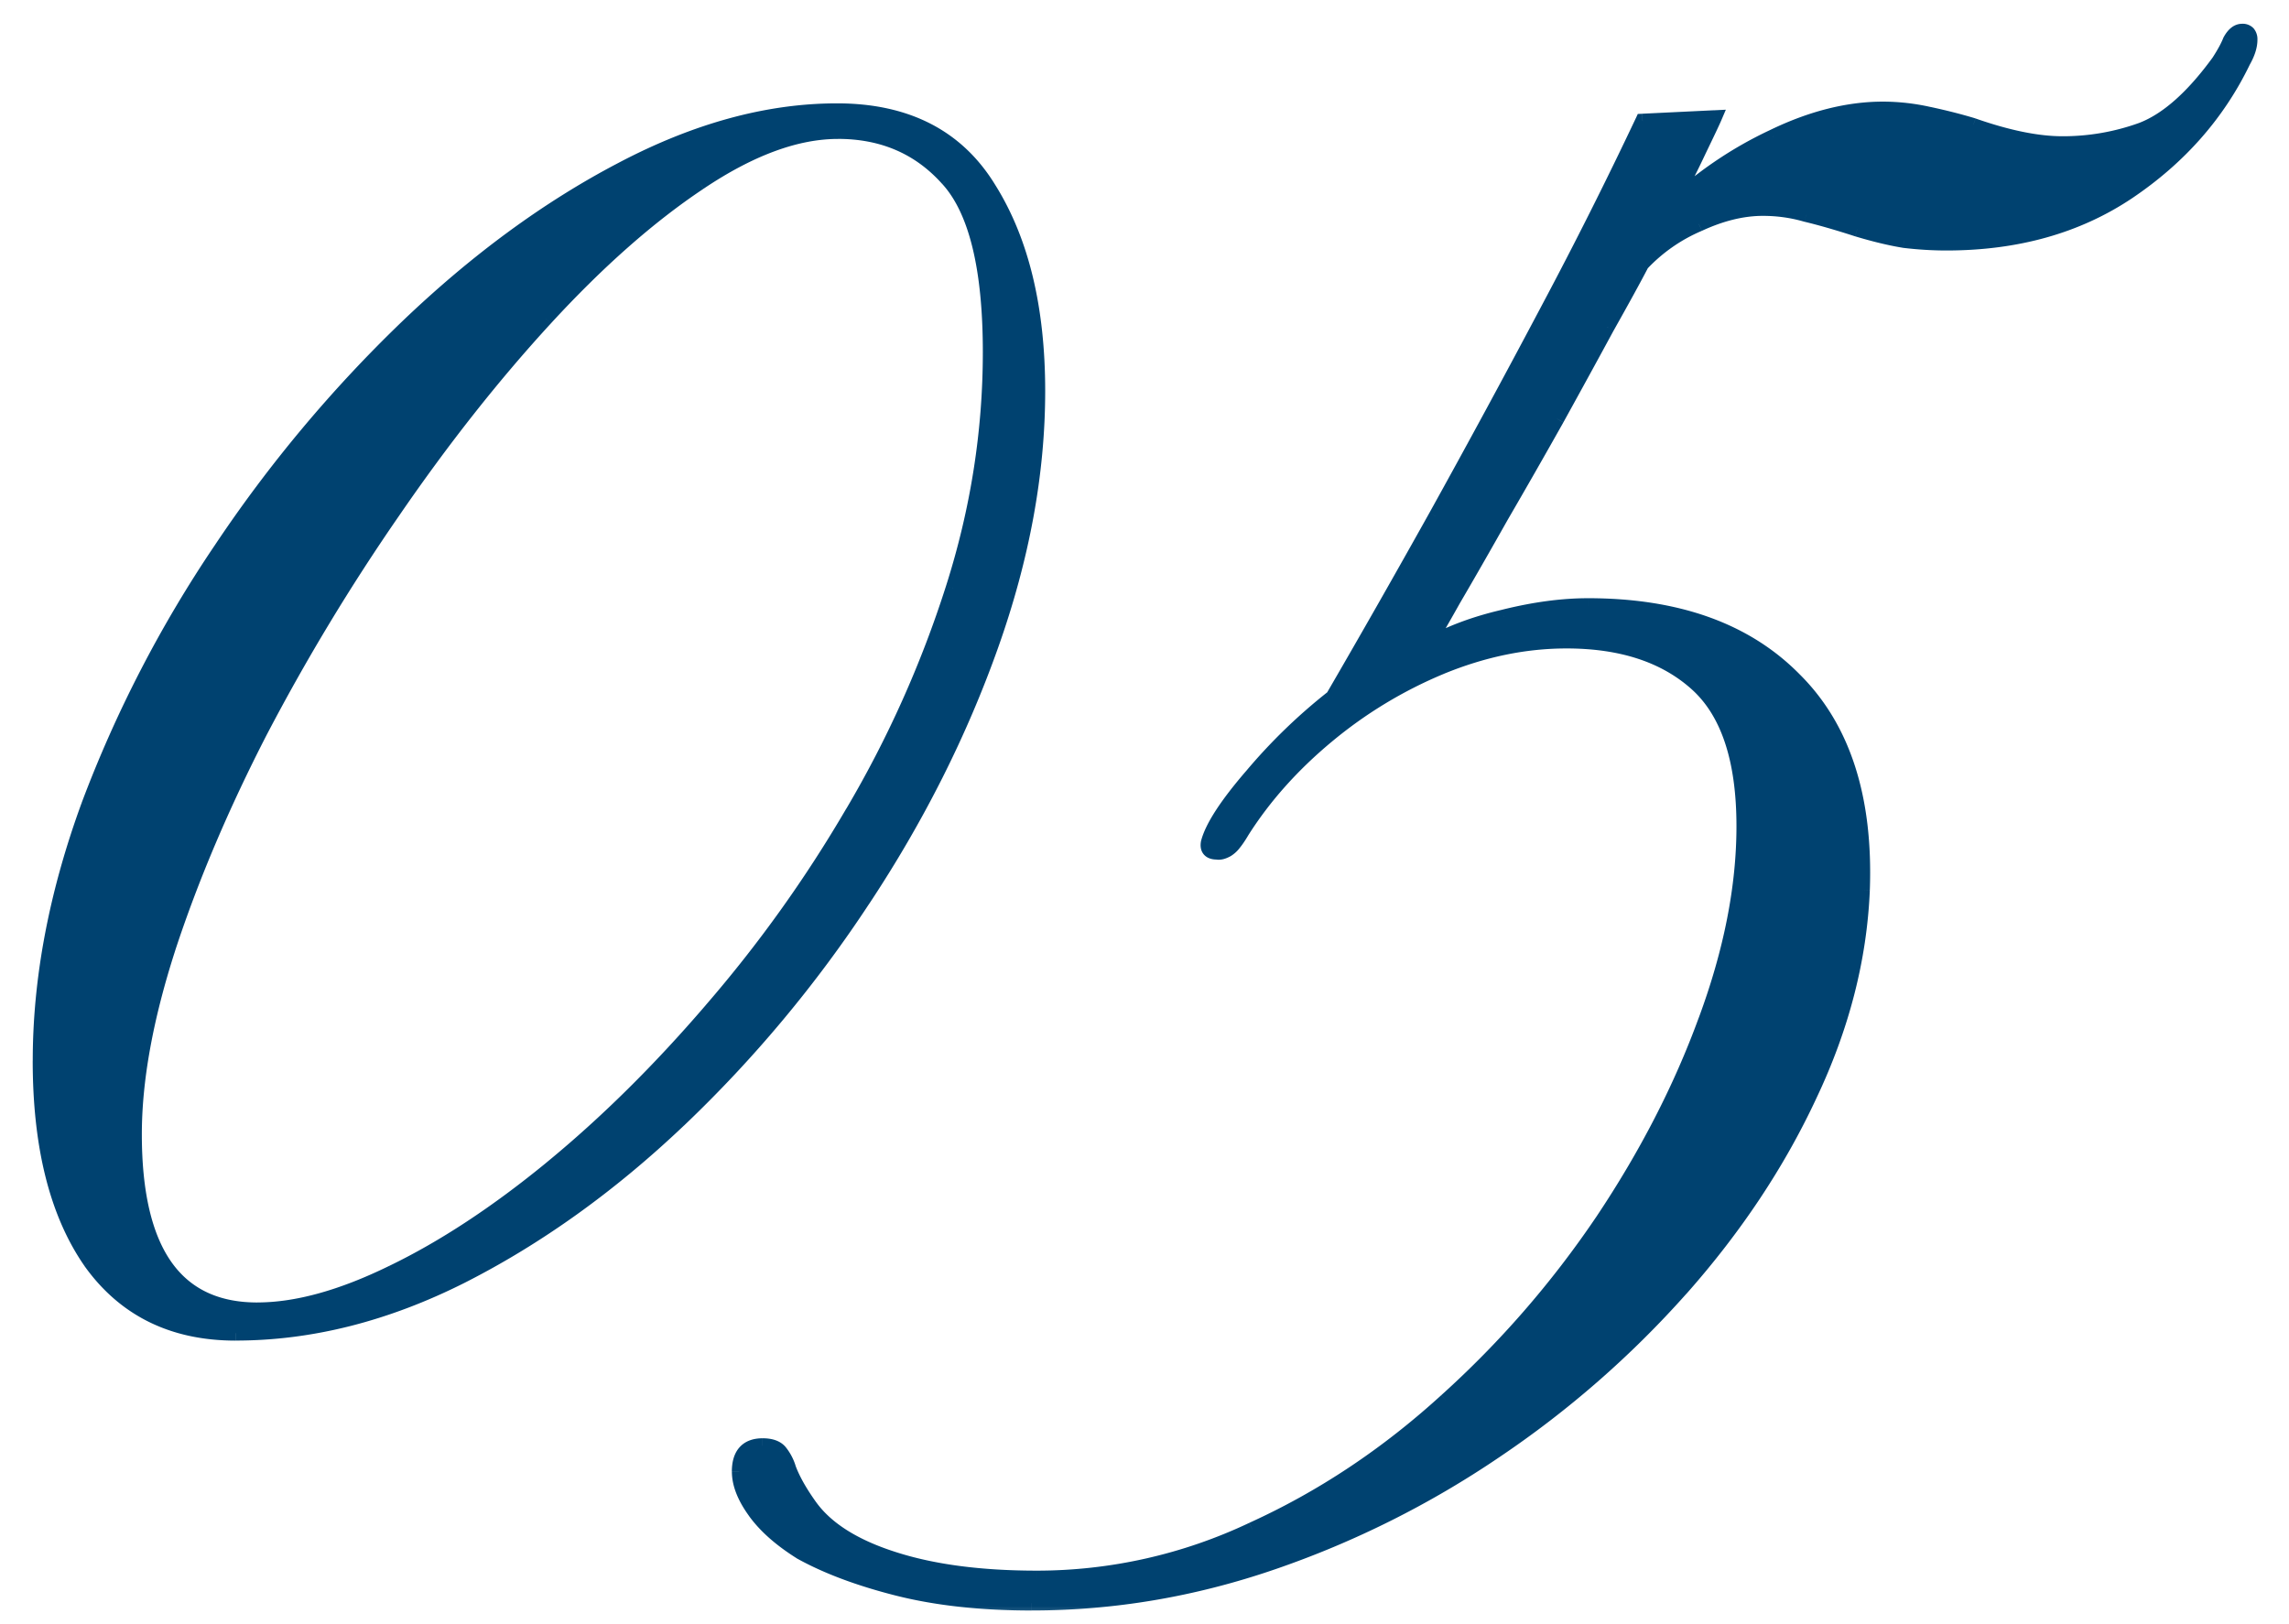 <svg xmlns="http://www.w3.org/2000/svg" width="62" height="44" fill="none"><mask id="a" width="62" height="44" x="0" y="0" fill="#000" maskUnits="userSpaceOnUse"><path fill="#fff" d="M0 0h62v44H0z"/><path d="M6.384 36.117c-1.703 0-3.016-.648-3.938-1.945-.906-1.313-1.36-3.125-1.36-5.438 0-2.218.438-4.523 1.313-6.914a33.27 33.27 0 0 1 3.586-6.937 36.395 36.395 0 0 1 5.04-6.024c1.874-1.796 3.812-3.218 5.812-4.265C18.852 3.53 20.797 3 22.673 3c1.89 0 3.265.71 4.125 2.133.875 1.406 1.312 3.226 1.312 5.46 0 2.22-.422 4.516-1.265 6.891-.844 2.375-2 4.672-3.47 6.891a34.128 34.128 0 0 1-4.991 5.977c-1.86 1.765-3.82 3.171-5.883 4.218-2.047 1.032-4.086 1.547-6.117 1.547Zm.586-.633c1.062 0 2.28-.336 3.656-1.007 1.39-.672 2.828-1.618 4.312-2.836 1.485-1.22 2.93-2.649 4.336-4.29a35.584 35.584 0 0 0 3.82-5.343 29.698 29.698 0 0 0 2.72-6.07 20.967 20.967 0 0 0 1.007-6.399c0-2.281-.383-3.844-1.148-4.687-.766-.86-1.758-1.29-2.977-1.29-1.125 0-2.375.461-3.75 1.383-1.36.907-2.75 2.133-4.172 3.68-1.421 1.547-2.796 3.29-4.125 5.227a56.427 56.427 0 0 0-3.586 5.93c-1.046 2.03-1.882 4-2.507 5.906-.61 1.89-.914 3.57-.914 5.039 0 3.171 1.109 4.757 3.328 4.757Zm20.974 7.946c-1.375 0-2.586-.133-3.632-.399-1.047-.265-1.922-.593-2.625-.984-.547-.344-.961-.711-1.243-1.102-.28-.39-.421-.75-.421-1.078 0-.469.21-.703.632-.703.22 0 .375.055.47.164.093.11.17.258.233.445.11.297.297.633.563 1.008.437.625 1.195 1.11 2.273 1.453 1.063.344 2.36.516 3.891.516 2.016 0 3.96-.437 5.836-1.312 1.89-.86 3.64-2.024 5.25-3.493a26.499 26.499 0 0 0 4.219-4.851c1.203-1.797 2.14-3.617 2.812-5.461.688-1.86 1.031-3.61 1.031-5.25 0-1.813-.43-3.102-1.289-3.867-.859-.766-2.03-1.149-3.515-1.149-1.125 0-2.258.235-3.399.703a12.041 12.041 0 0 0-3.093 1.875c-.938.782-1.704 1.64-2.297 2.578-.157.266-.29.43-.399.493-.11.062-.203.086-.281.07-.187 0-.266-.086-.234-.258.109-.422.5-1.023 1.172-1.805a14.941 14.941 0 0 1 2.203-2.132 327.02 327.02 0 0 0 2.789-4.899 322.51 322.51 0 0 0 3.047-5.625c1-1.89 1.851-3.586 2.554-5.086l1.946-.094c-.047.11-.188.407-.422.891-.22.469-.477.977-.774 1.524a10.616 10.616 0 0 1 2.79-1.899c1.03-.5 2.023-.75 2.976-.75.406 0 .82.047 1.242.14.438.095.836.196 1.195.305.938.329 1.743.493 2.414.493a6.26 6.26 0 0 0 2.157-.375c.687-.266 1.383-.883 2.086-1.852.14-.219.242-.406.304-.562.094-.172.203-.258.328-.258.141 0 .211.078.211.234 0 .172-.062.367-.187.586-.688 1.422-1.727 2.602-3.117 3.54-1.375.921-3.016 1.382-4.922 1.382-.375 0-.758-.024-1.149-.07a10.425 10.425 0 0 1-1.265-.305 18.977 18.977 0 0 0-1.383-.399 4.163 4.163 0 0 0-1.172-.164c-.547 0-1.125.141-1.734.422a4.587 4.587 0 0 0-1.547 1.078 64.4 64.4 0 0 1-.938 1.711c-.406.75-.86 1.579-1.36 2.485-.5.89-1 1.765-1.5 2.625-.483.86-.913 1.61-1.288 2.25-.36.64-.61 1.07-.75 1.289.594-.344 1.297-.61 2.11-.797a9.407 9.407 0 0 1 2.273-.305c2.406 0 4.265.664 5.578 1.992 1.328 1.313 1.945 3.22 1.851 5.72-.078 1.859-.554 3.71-1.43 5.554-.859 1.844-2.023 3.594-3.492 5.25a26.584 26.584 0 0 1-5.015 4.383 25.464 25.464 0 0 1-6.047 3.023 19.953 19.953 0 0 1-6.516 1.102Z"/></mask><path fill="#004270" d="M6.384 36.117c-1.703 0-3.016-.648-3.938-1.945-.906-1.313-1.36-3.125-1.36-5.438 0-2.218.438-4.523 1.313-6.914a33.27 33.27 0 0 1 3.586-6.937 36.395 36.395 0 0 1 5.04-6.024c1.874-1.796 3.812-3.218 5.812-4.265C18.852 3.53 20.797 3 22.673 3c1.89 0 3.265.71 4.125 2.133.875 1.406 1.312 3.226 1.312 5.46 0 2.22-.422 4.516-1.265 6.891-.844 2.375-2 4.672-3.47 6.891a34.128 34.128 0 0 1-4.991 5.977c-1.86 1.765-3.82 3.171-5.883 4.218-2.047 1.032-4.086 1.547-6.117 1.547Zm.586-.633c1.062 0 2.28-.336 3.656-1.007 1.39-.672 2.828-1.618 4.312-2.836 1.485-1.22 2.93-2.649 4.336-4.29a35.584 35.584 0 0 0 3.82-5.343 29.698 29.698 0 0 0 2.72-6.07 20.967 20.967 0 0 0 1.007-6.399c0-2.281-.383-3.844-1.148-4.687-.766-.86-1.758-1.29-2.977-1.29-1.125 0-2.375.461-3.75 1.383-1.36.907-2.75 2.133-4.172 3.68-1.421 1.547-2.796 3.29-4.125 5.227a56.427 56.427 0 0 0-3.586 5.93c-1.046 2.03-1.882 4-2.507 5.906-.61 1.89-.914 3.57-.914 5.039 0 3.171 1.109 4.757 3.328 4.757Zm20.974 7.946c-1.375 0-2.586-.133-3.632-.399-1.047-.265-1.922-.593-2.625-.984-.547-.344-.961-.711-1.243-1.102-.28-.39-.421-.75-.421-1.078 0-.469.21-.703.632-.703.22 0 .375.055.47.164.093.11.17.258.233.445.11.297.297.633.563 1.008.437.625 1.195 1.11 2.273 1.453 1.063.344 2.36.516 3.891.516 2.016 0 3.96-.437 5.836-1.312 1.89-.86 3.64-2.024 5.25-3.493a26.499 26.499 0 0 0 4.219-4.851c1.203-1.797 2.14-3.617 2.812-5.461.688-1.86 1.031-3.61 1.031-5.25 0-1.813-.43-3.102-1.289-3.867-.859-.766-2.03-1.149-3.515-1.149-1.125 0-2.258.235-3.399.703a12.041 12.041 0 0 0-3.093 1.875c-.938.782-1.704 1.64-2.297 2.578-.157.266-.29.43-.399.493-.11.062-.203.086-.281.07-.187 0-.266-.086-.234-.258.109-.422.5-1.023 1.172-1.805a14.941 14.941 0 0 1 2.203-2.132 327.02 327.02 0 0 0 2.789-4.899 322.51 322.51 0 0 0 3.047-5.625c1-1.89 1.851-3.586 2.554-5.086l1.946-.094c-.047.11-.188.407-.422.891-.22.469-.477.977-.774 1.524a10.616 10.616 0 0 1 2.79-1.899c1.03-.5 2.023-.75 2.976-.75.406 0 .82.047 1.242.14.438.095.836.196 1.195.305.938.329 1.743.493 2.414.493a6.26 6.26 0 0 0 2.157-.375c.687-.266 1.383-.883 2.086-1.852.14-.219.242-.406.304-.562.094-.172.203-.258.328-.258.141 0 .211.078.211.234 0 .172-.062.367-.187.586-.688 1.422-1.727 2.602-3.117 3.54-1.375.921-3.016 1.382-4.922 1.382-.375 0-.758-.024-1.149-.07a10.425 10.425 0 0 1-1.265-.305 18.977 18.977 0 0 0-1.383-.399 4.163 4.163 0 0 0-1.172-.164c-.547 0-1.125.141-1.734.422a4.587 4.587 0 0 0-1.547 1.078 64.4 64.4 0 0 1-.938 1.711c-.406.75-.86 1.579-1.36 2.485-.5.89-1 1.765-1.5 2.625-.483.86-.913 1.61-1.288 2.25-.36.64-.61 1.07-.75 1.289.594-.344 1.297-.61 2.11-.797a9.407 9.407 0 0 1 2.273-.305c2.406 0 4.265.664 5.578 1.992 1.328 1.313 1.945 3.22 1.851 5.72-.078 1.859-.554 3.71-1.43 5.554-.859 1.844-2.023 3.594-3.492 5.25a26.584 26.584 0 0 1-5.015 4.383 25.464 25.464 0 0 1-6.047 3.023 19.953 19.953 0 0 1-6.516 1.102Z"/><path fill="#004270" d="m2.446 34.172-.164.114.001.002.163-.116ZM2.4 21.82l-.187-.07v.002l.187.068Zm8.625-12.96.139.144-.139-.145Zm5.813-4.266.093.177-.093-.177Zm9.96.539-.17.103.001.002.17-.105Zm-3.421 19.242-.167-.11.167.11Zm-4.992 5.977.137.145-.137-.145ZM12.5 34.57l.09.179-.09-.179Zm-1.875-.093-.087-.18.087.18Zm8.648-7.125-.15-.131h-.002l.152.13Zm3.82-5.344-.172-.102.173.102Zm2.579-17.156-.15.133.002.001.148-.134Zm-6.727.093.111.167-.11-.167Zm-8.297 8.907.165.113-.165-.113Zm-3.586 5.93-.177-.093.177.092Zm-2.507 5.906-.19-.063v.001l.19.061Zm1.828 10.23c-1.644 0-2.893-.622-3.775-1.862l-.326.232c.963 1.354 2.338 2.03 4.1 2.03v-.4Zm-3.773-1.86c-.875-1.267-1.324-3.034-1.324-5.324h-.4c0 2.336.457 4.194 1.395 5.551l.329-.227Zm-1.324-5.324c0-2.192.432-4.473 1.3-6.845l-.375-.137C1.33 24.16.887 26.489.887 28.734h.4Zm1.3-6.844a33.07 33.07 0 0 1 3.564-6.896l-.332-.223a33.469 33.469 0 0 0-3.607 6.98l.375.14Zm3.564-6.896a36.2 36.2 0 0 1 5.012-5.99l-.277-.289a36.603 36.603 0 0 0-5.067 6.056l.332.223Zm5.012-5.99c1.863-1.786 3.786-3.196 5.767-4.233l-.186-.354c-2.019 1.056-3.971 2.49-5.858 4.298l.277.289ZM16.93 4.77C18.923 3.72 20.837 3.2 22.673 3.2v-.4c-1.914 0-3.891.542-5.93 1.617l.187.354ZM22.673 3.2c1.832 0 3.136.684 3.954 2.036l.342-.207C26.068 3.54 24.622 2.8 22.673 2.8v.4Zm3.955 2.038c.85 1.366 1.282 3.146 1.282 5.356h.4c0-2.26-.442-4.12-1.342-5.567l-.34.211Zm1.282 5.356c0 2.193-.417 4.467-1.254 6.823l.377.134c.85-2.393 1.277-4.713 1.277-6.957h-.4Zm-1.254 6.823c-.838 2.36-1.987 4.642-3.447 6.848l.334.22c1.477-2.231 2.64-4.542 3.49-6.934l-.377-.134Zm-3.447 6.848a33.93 33.93 0 0 1-4.963 5.942l.276.29a34.325 34.325 0 0 0 5.02-6.012l-.333-.22Zm-4.963 5.941c-1.847 1.754-3.792 3.149-5.836 4.186l.181.357c2.082-1.057 4.059-2.475 5.93-4.252l-.275-.29Zm-5.835 4.186c-2.023 1.019-4.031 1.525-6.027 1.525v.4c2.066 0 4.136-.525 6.207-1.568l-.18-.357ZM6.97 35.684c1.103 0 2.353-.348 3.744-1.028l-.176-.36c-1.359.665-2.547.988-3.568.988v.4Zm3.743-1.027c1.408-.68 2.859-1.635 4.352-2.862l-.253-.309c-1.475 1.211-2.9 2.147-4.273 2.81l.174.36Zm4.352-2.862c1.495-1.227 2.948-2.665 4.361-4.313l-.303-.26c-1.4 1.632-2.837 3.053-4.312 4.264l.254.31Zm4.36-4.312a35.775 35.775 0 0 0 3.842-5.374l-.345-.202a35.39 35.39 0 0 1-3.799 5.314l.302.262Zm3.842-5.374A29.903 29.903 0 0 0 26.004 16l-.381-.122a29.501 29.501 0 0 1-2.7 6.03l.344.202ZM26.004 16a21.166 21.166 0 0 0 1.017-6.46h-.4c0 2.135-.332 4.248-.998 6.338l.381.121Zm1.017-6.46c0-2.288-.38-3.919-1.2-4.822l-.296.269c.712.784 1.096 2.279 1.096 4.553h.4Zm-1.199-4.82c-.806-.905-1.854-1.357-3.126-1.357v.4c1.166 0 2.102.409 2.827 1.223l.3-.266Zm-3.126-1.357c-1.179 0-2.468.483-3.861 1.417l.223.332c1.356-.91 2.567-1.348 3.638-1.348v-.4Zm-3.86 1.417c-1.376.917-2.78 2.155-4.209 3.71l.295.271c1.414-1.538 2.792-2.753 4.135-3.648l-.222-.333Zm-4.209 3.71c-1.429 1.555-2.81 3.305-4.143 5.25l.33.226c1.324-1.93 2.693-3.665 4.108-5.205l-.295-.27Zm-4.142 5.249a56.637 56.637 0 0 0-3.599 5.95l.355.186a56.225 56.225 0 0 1 3.573-5.909l-.33-.227Zm-3.6 5.952c-1.05 2.039-1.89 4.018-2.52 5.935l.38.125c.622-1.895 1.454-3.854 2.496-5.877l-.355-.183Zm-2.52 5.936c-.613 1.904-.923 3.605-.923 5.1h.4c0-1.441.299-3.1.904-4.977l-.38-.123Zm-.923 5.1c0 1.604.279 2.842.868 3.684.598.855 1.496 1.274 2.66 1.274v-.4c-1.055 0-1.821-.373-2.333-1.104-.52-.744-.795-1.885-.795-3.453h-.4Zm18.245 11.32-.107.17.01.006.097-.175Zm-.329-2.273-.19.064.003.006.187-.07Zm.563 1.008.164-.114v-.001l-.164.115Zm2.273 1.453.062-.19-.062.19Zm9.727-.797-.083-.182-.002.001.085.181Zm5.25-3.492-.134-.148.134.148Zm4.219-4.851.165.112v-.001l-.165-.111Zm2.812-5.461-.187-.07v.001l.187.069ZM39.03 18.07l-.076-.185.076.185Zm-5.39 4.453-.17-.107-.003.006.173.101Zm-.68.563.04-.196-.02-.004h-.02v.2Zm-.234-.258-.194-.05-.002.007-.001.007.197.036Zm1.172-1.805.151.13h.001l-.152-.13Zm2.203-2.132.123.157.03-.024.02-.033-.173-.1Zm2.789-4.899.174.098-.174-.098Zm5.601-10.71-.01-.2-.12.005-.05.11.18.084Zm1.946-.095.183.08.126-.295-.32.016.01.2Zm-.422.891-.18-.087-.002.003.182.084Zm-.774 1.524-.175-.096.313.241-.138-.145Zm2.79-1.899.084.181h.003l-.088-.18Zm4.218-.61-.043.196h.001l.042-.195Zm1.195.305.066-.188-.007-.003-.059.191Zm4.57.118.069.188.004-.002-.072-.186Zm2.087-1.852.162.118.006-.01-.168-.108Zm.304-.562-.175-.096-.006.01-.004.011.185.075Zm.352.562-.174-.1-.006.013.18.087Zm-3.117 3.54.111.165-.111-.166Zm-6.07 1.312-.034.197.01.001.023-.198Zm-1.266-.305-.062.19.004.002.058-.192Zm-1.383-.399-.056.193.01.002.046-.194Zm-2.906.258.08.184.004-.002-.084-.182Zm-1.547 1.078-.147-.136-.018.02-.013.024.178.092ZM43.53 8.86l-.174-.098-.002.003.176.095Zm-1.36 2.485.175.098.001-.002-.175-.096Zm-1.5 2.625-.172-.1-.001.002.174.098Zm-1.288 2.25-.173-.101-.002.003.175.098Zm-.75 1.289-.168-.108.268.28-.1-.172Zm2.11-.797.044.195.004-.001-.049-.194Zm7.85 1.687-.142.141.002.002.14-.143Zm1.852 5.72.2.008v-.001l-.2-.008Zm-1.43 5.554-.18-.086v.001l.18.085Zm-3.492 5.25-.15-.133.15.133ZM27.945 43.23c-1.362 0-2.556-.132-3.583-.393l-.099.388c1.067.27 2.295.405 3.682.405v-.4Zm-3.583-.393c-1.036-.262-1.893-.585-2.577-.965l-.195.35c.723.401 1.615.735 2.673 1.003l.099-.388Zm-2.568-.96c-.532-.334-.924-.685-1.186-1.049l-.325.234c.3.418.736.801 1.298 1.154l.213-.339Zm-1.186-1.049c-.268-.371-.384-.69-.384-.96h-.4c0 .385.164.785.46 1.194l.324-.233Zm-.384-.96c0-.21.047-.328.106-.394.056-.062.152-.11.326-.11v-.4c-.247 0-.468.07-.623.242-.151.168-.21.4-.21.661h.4Zm.432-.504c.191 0 .278.048.317.094l.304-.26c-.148-.173-.374-.234-.62-.234v.4Zm.317.094c.072.084.14.207.197.379l.38-.127a1.519 1.519 0 0 0-.273-.512l-.304.26Zm.199.385c.117.318.315.67.587 1.054l.326-.231c-.26-.367-.437-.687-.538-.962l-.375.139Zm.586 1.053c.472.675 1.276 1.178 2.377 1.529l.121-.381c-1.055-.337-1.767-.802-2.17-1.377l-.328.229Zm2.376 1.529c1.088.352 2.407.525 3.952.525v-.4c-1.518 0-2.792-.17-3.83-.506l-.122.38Zm3.952.525c2.046 0 4.02-.444 5.92-1.331l-.169-.363a13.45 13.45 0 0 1-5.751 1.294v.4Zm5.919-1.33c1.91-.869 3.678-2.045 5.302-3.527l-.27-.295c-1.595 1.455-3.327 2.607-5.198 3.457l.166.365Zm5.301-3.526a26.7 26.7 0 0 0 4.25-4.888l-.331-.224a26.302 26.302 0 0 1-4.187 4.815l.268.297Zm4.25-4.889c1.212-1.809 2.157-3.643 2.835-5.504l-.376-.137c-.666 1.828-1.595 3.634-2.79 5.419l.332.222Zm2.835-5.503c.694-1.877 1.043-3.65 1.043-5.32h-.4c0 1.613-.337 3.34-1.018 5.182l.375.138Zm1.043-5.32c0-1.836-.434-3.195-1.356-4.016l-.266.299c.798.71 1.222 1.93 1.222 3.718h.4Zm-1.356-4.016c-.905-.806-2.13-1.199-3.648-1.199v.4c1.45 0 2.57.373 3.382 1.098l.266-.299Zm-3.648-1.199c-1.154 0-2.312.24-3.475.718l.152.37c1.12-.46 2.226-.688 3.323-.688v-.4Zm-3.476.719a12.24 12.24 0 0 0-3.145 1.906l.257.307a11.84 11.84 0 0 1 3.042-1.844l-.154-.37Zm-3.145 1.906c-.951.793-1.731 1.668-2.337 2.624l.338.214c.581-.918 1.333-1.762 2.256-2.531l-.256-.307Zm-2.34 2.63a2.483 2.483 0 0 1-.2.298.524.524 0 0 1-.126.122l.198.347a.894.894 0 0 0 .238-.218c.075-.092.153-.208.234-.346l-.345-.203Zm-.326.42c-.09.052-.133.05-.143.048l-.078.392c.146.03.291-.02.42-.093l-.199-.347Zm-.182.044a.2.2 0 0 1-.059-.006c-.006-.003 0-.002.008.007a.052.052 0 0 1 .008.013l.002.005a.128.128 0 0 1 .003-.041l-.393-.072c-.021.116-.015.255.084.364.095.104.23.13.347.13v-.4Zm-.04-.008c.096-.372.457-.943 1.13-1.724l-.304-.261c-.672.781-1.092 1.414-1.214 1.885l.387.1Zm1.13-1.726a14.728 14.728 0 0 1 2.174-2.104l-.247-.315a15.125 15.125 0 0 0-2.232 2.162l.305.257Zm2.223-2.16c.83-1.424 1.76-3.058 2.791-4.902l-.349-.195a327.313 327.313 0 0 1-2.787 4.895l.345.201Zm2.792-4.903a322.583 322.583 0 0 0 3.048-5.628l-.353-.187c-1 1.89-2.015 3.763-3.045 5.621l.35.194Zm3.048-5.628a119.74 119.74 0 0 0 2.56-5.095l-.363-.17a119.458 119.458 0 0 1-2.55 5.078l.353.187Zm2.388-4.98 1.945-.094-.02-.4-1.944.094.019.4Zm1.752-.372c-.045.104-.183.396-.418.882l.36.174c.233-.482.376-.784.425-.899l-.367-.157Zm-.42.885c-.216.464-.472.968-.767 1.512l.351.191c.298-.55.558-1.061.779-1.534l-.362-.17Zm-.454 1.753a10.417 10.417 0 0 1 2.736-1.863l-.17-.362a10.817 10.817 0 0 0-2.841 1.934l.275.291Zm2.739-1.864c1.01-.49 1.971-.73 2.889-.73v-.4c-.989 0-2.01.26-3.064.77l.175.36Zm2.889-.73c.39 0 .79.045 1.199.136l.086-.39a5.915 5.915 0 0 0-1.285-.146v.4Zm1.2.136c.433.093.826.193 1.18.3l.116-.382c-.366-.111-.77-.214-1.212-.309l-.084.391Zm1.171.298c.95.333 1.778.504 2.48.504v-.4c-.64 0-1.422-.157-2.348-.481l-.132.377Zm2.48.504a6.46 6.46 0 0 0 2.225-.387l-.137-.376a6.06 6.06 0 0 1-2.088.363v.4Zm2.229-.389c.74-.286 1.462-.938 2.175-1.92l-.323-.235c-.694.955-1.36 1.537-1.996 1.782l.144.373Zm2.182-1.93a3.66 3.66 0 0 0 .322-.596l-.371-.149c-.056.14-.15.316-.288.529l.337.216Zm.312-.575c.08-.147.136-.153.152-.153v-.4c-.234 0-.396.165-.503.362l.35.191Zm.152-.153c.018 0 .024.002.023.002a.039.039 0 0 1-.013-.01c-.005-.006-.005-.009-.003-.003.002.006.004.02.004.045h.4a.452.452 0 0 0-.104-.31.4.4 0 0 0-.307-.124v.4Zm.011.034c0 .125-.045.285-.16.487l.346.198c.135-.236.214-.466.214-.685h-.4Zm-.167.499c-.671 1.388-1.686 2.541-3.05 3.46l.224.332c1.419-.956 2.482-2.162 3.186-3.618l-.36-.174Zm-3.049 3.46c-1.337.897-2.937 1.349-4.81 1.349v.4c1.94 0 3.62-.47 5.033-1.417l-.223-.332Zm-4.81 1.349c-.367 0-.742-.023-1.125-.069l-.048.397c.399.048.79.072 1.173.072v-.4Zm-1.116-.068a10.23 10.23 0 0 1-1.24-.299l-.116.383c.475.143.905.247 1.29.31l.066-.394Zm-1.237-.297c-.534-.173-1-.308-1.397-.403l-.094.389c.384.092.84.223 1.368.394l.123-.38Zm-1.388-.4a4.363 4.363 0 0 0-1.228-.173v.4c.388 0 .76.053 1.116.157l.112-.385Zm-1.228-.173c-.582 0-1.188.15-1.818.44l.168.364c.588-.272 1.138-.404 1.65-.404v-.4Zm-1.814.439a4.788 4.788 0 0 0-1.614 1.125l.293.273a4.387 4.387 0 0 1 1.48-1.031l-.16-.367Zm-1.645 1.17c-.201.387-.512.955-.934 1.704l.349.196c.422-.75.736-1.323.94-1.716l-.355-.185Zm-.935 1.707c-.406.75-.86 1.577-1.36 2.483l.351.193c.5-.906.954-1.735 1.36-2.485l-.352-.19Zm-1.358 2.482c-.5.89-1 1.764-1.499 2.622l.346.201c.5-.86 1-1.736 1.501-2.627l-.349-.196Zm-1.5 2.624c-.484.86-.913 1.608-1.288 2.248l.345.202c.376-.642.806-1.393 1.291-2.253l-.348-.197Zm-1.29 2.25c-.36.642-.607 1.067-.743 1.28l.336.216c.145-.225.397-.66.756-1.3l-.349-.195Zm-.475 1.56c.573-.331 1.257-.59 2.054-.774l-.09-.39c-.828.191-1.55.463-2.164.819l.2.346Zm2.058-.775c.8-.2 1.54-.299 2.225-.299v-.4c-.723 0-1.497.105-2.322.31l.097.389Zm2.225-.299c2.369 0 4.17.653 5.436 1.933l.284-.281c-1.36-1.376-3.277-2.052-5.72-2.052v.4Zm5.437 1.935c1.276 1.26 1.885 3.105 1.793 5.569l.4.015c.094-2.536-.531-4.505-1.912-5.869l-.28.285Zm1.793 5.568c-.077 1.83-.546 3.655-1.411 5.477l.361.172c.886-1.866 1.37-3.744 1.45-5.632l-.4-.017Zm-1.412 5.478c-.85 1.825-2.003 3.56-3.46 5.202l.3.266c1.48-1.67 2.655-3.436 3.523-5.299l-.363-.169Zm-3.46 5.202a26.381 26.381 0 0 1-4.978 4.35l.224.331a26.779 26.779 0 0 0 5.053-4.416l-.3-.265Zm-4.978 4.35a25.263 25.263 0 0 1-6 3l.13.378a25.667 25.667 0 0 0 6.094-3.047l-.224-.33Zm-6 3c-2.12.727-4.27 1.09-6.45 1.09v.4c2.225 0 4.419-.37 6.58-1.112l-.13-.378Z" mask="url(#a)"/></svg>